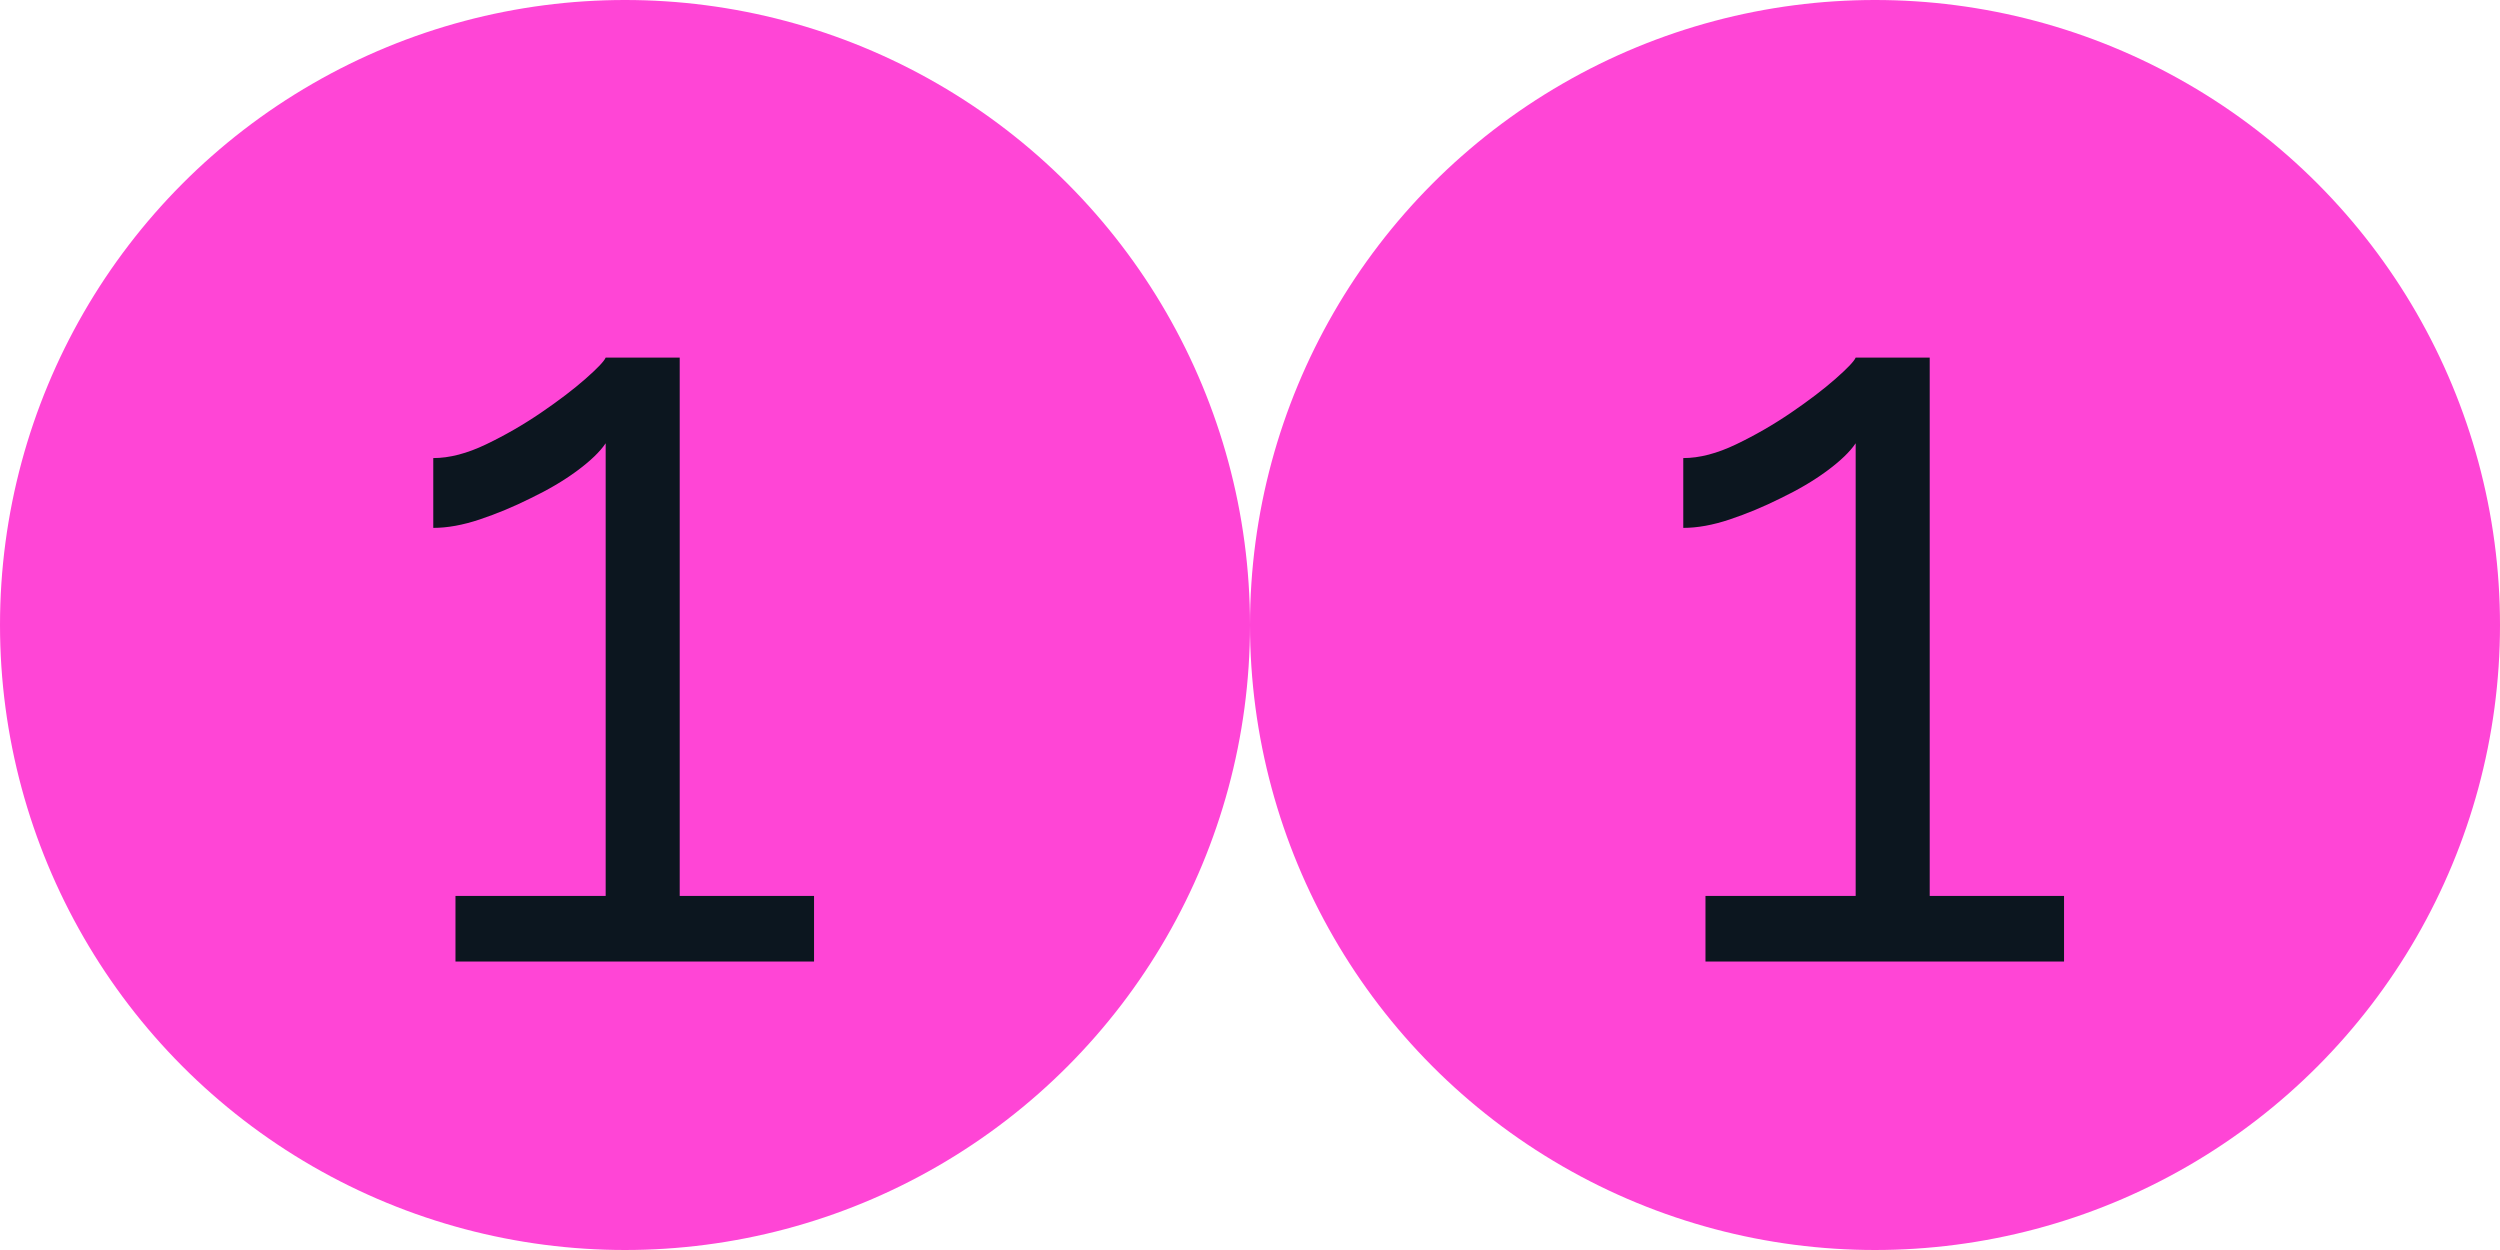 <?xml version="1.0" encoding="UTF-8"?> <svg xmlns="http://www.w3.org/2000/svg" width="26" height="13" viewBox="0 0 26 13" fill="none"><circle cx="6.5" cy="6.5" r="6.5" fill="#FF45D6"></circle><circle cx="19.5" cy="6.5" r="6.5" fill="#FF45D6"></circle><path d="M8.466 9.318V10H4.737V9.318H6.299V4.61C6.24 4.698 6.141 4.793 6.002 4.896C5.863 4.999 5.701 5.094 5.518 5.182C5.342 5.27 5.166 5.343 4.99 5.402C4.814 5.461 4.653 5.49 4.506 5.49V4.764C4.675 4.764 4.858 4.716 5.056 4.621C5.254 4.526 5.445 4.416 5.628 4.291C5.811 4.166 5.965 4.049 6.09 3.939C6.215 3.829 6.284 3.756 6.299 3.719H7.069V9.318H8.466Z" fill="#0C161F"></path><path d="M21.466 9.318V10H17.737V9.318H19.299V4.61C19.24 4.698 19.141 4.793 19.002 4.896C18.863 4.999 18.701 5.094 18.518 5.182C18.342 5.27 18.166 5.343 17.99 5.402C17.814 5.461 17.653 5.49 17.506 5.49V4.764C17.675 4.764 17.858 4.716 18.056 4.621C18.254 4.526 18.445 4.416 18.628 4.291C18.811 4.166 18.965 4.049 19.09 3.939C19.215 3.829 19.284 3.756 19.299 3.719H20.069V9.318H21.466Z" fill="#0C161F"></path></svg> 
